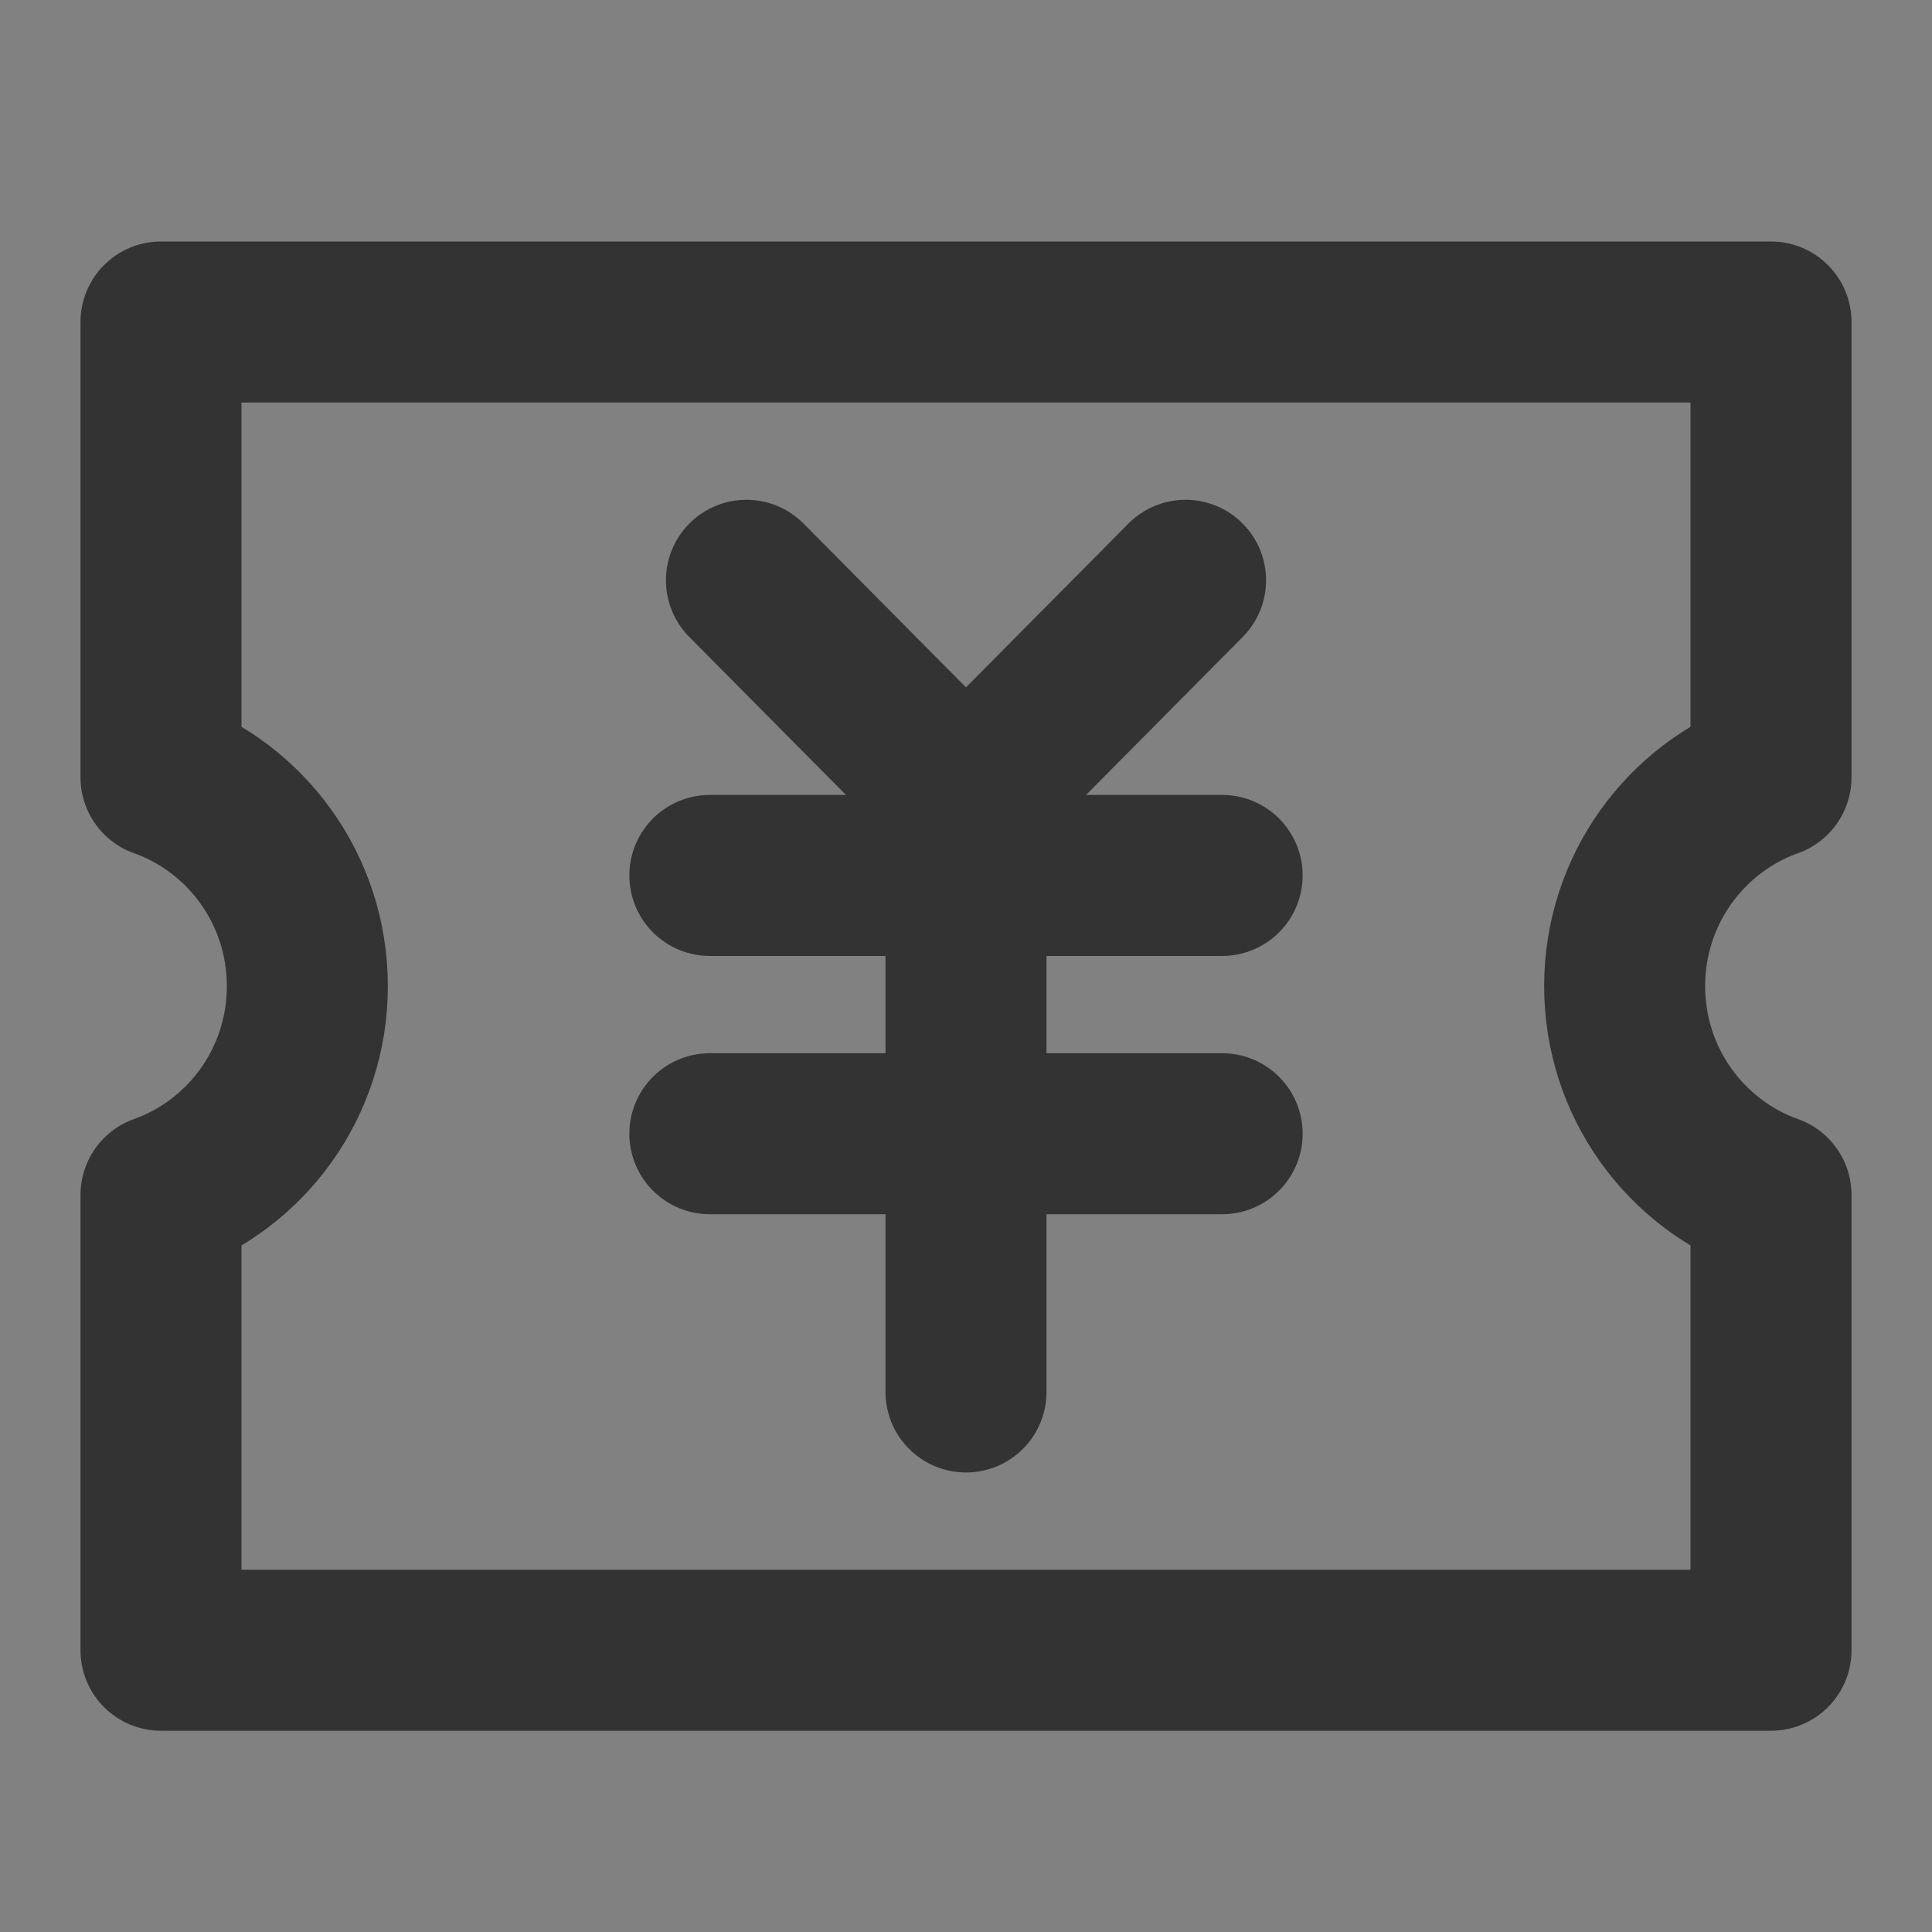 <?xml version="1.0" encoding="UTF-8"?><svg width="24" height="24" viewBox="0 0 48 48" xmlns="http://www.w3.org/2000/svg"><rect x="0" y="0" width="48" height="48" fill="#808080" stroke="none"/><g><rect width="48" height="48" fill="white" fill-opacity="0.01" stroke-linejoin="round" stroke-width="4" stroke="none" fill-rule="evenodd"/><g transform="translate(4, 8)"><path d="M0,11.313 L0,0 L40,0 L40,11.313 C37.881,12.068 36.364,14.105 36.364,16.5 C36.364,18.895 37.881,20.932 40,21.687 L40,33 L0,33 L0,21.687 C2.119,20.932 3.636,18.895 3.636,16.5 C3.636,14.105 2.119,12.068 3.33066907e-16,11.313 Z" stroke="#333" fill="none" fill-rule="nonzero" stroke-linejoin="round" stroke-width="4"/><polyline stroke="#333" stroke-linecap="round" points="14.545 6.417 20 11.917 25.455 6.417" stroke-linejoin="round" stroke-width="4" fill="none" fill-rule="evenodd"/><path d="M13.636,13.75 L26.364,13.75" stroke="#333" stroke-linecap="round" stroke-linejoin="round" stroke-width="4" fill="none" fill-rule="evenodd"/><path d="M13.636,20.167 L26.364,20.167" stroke="#333" stroke-linecap="round" stroke-linejoin="round" stroke-width="4" fill="none" fill-rule="evenodd"/><path d="M20,13.75 L20,26.583" stroke="#333" stroke-linecap="round" stroke-linejoin="round" stroke-width="4" fill="none" fill-rule="evenodd"/></g></g></svg>